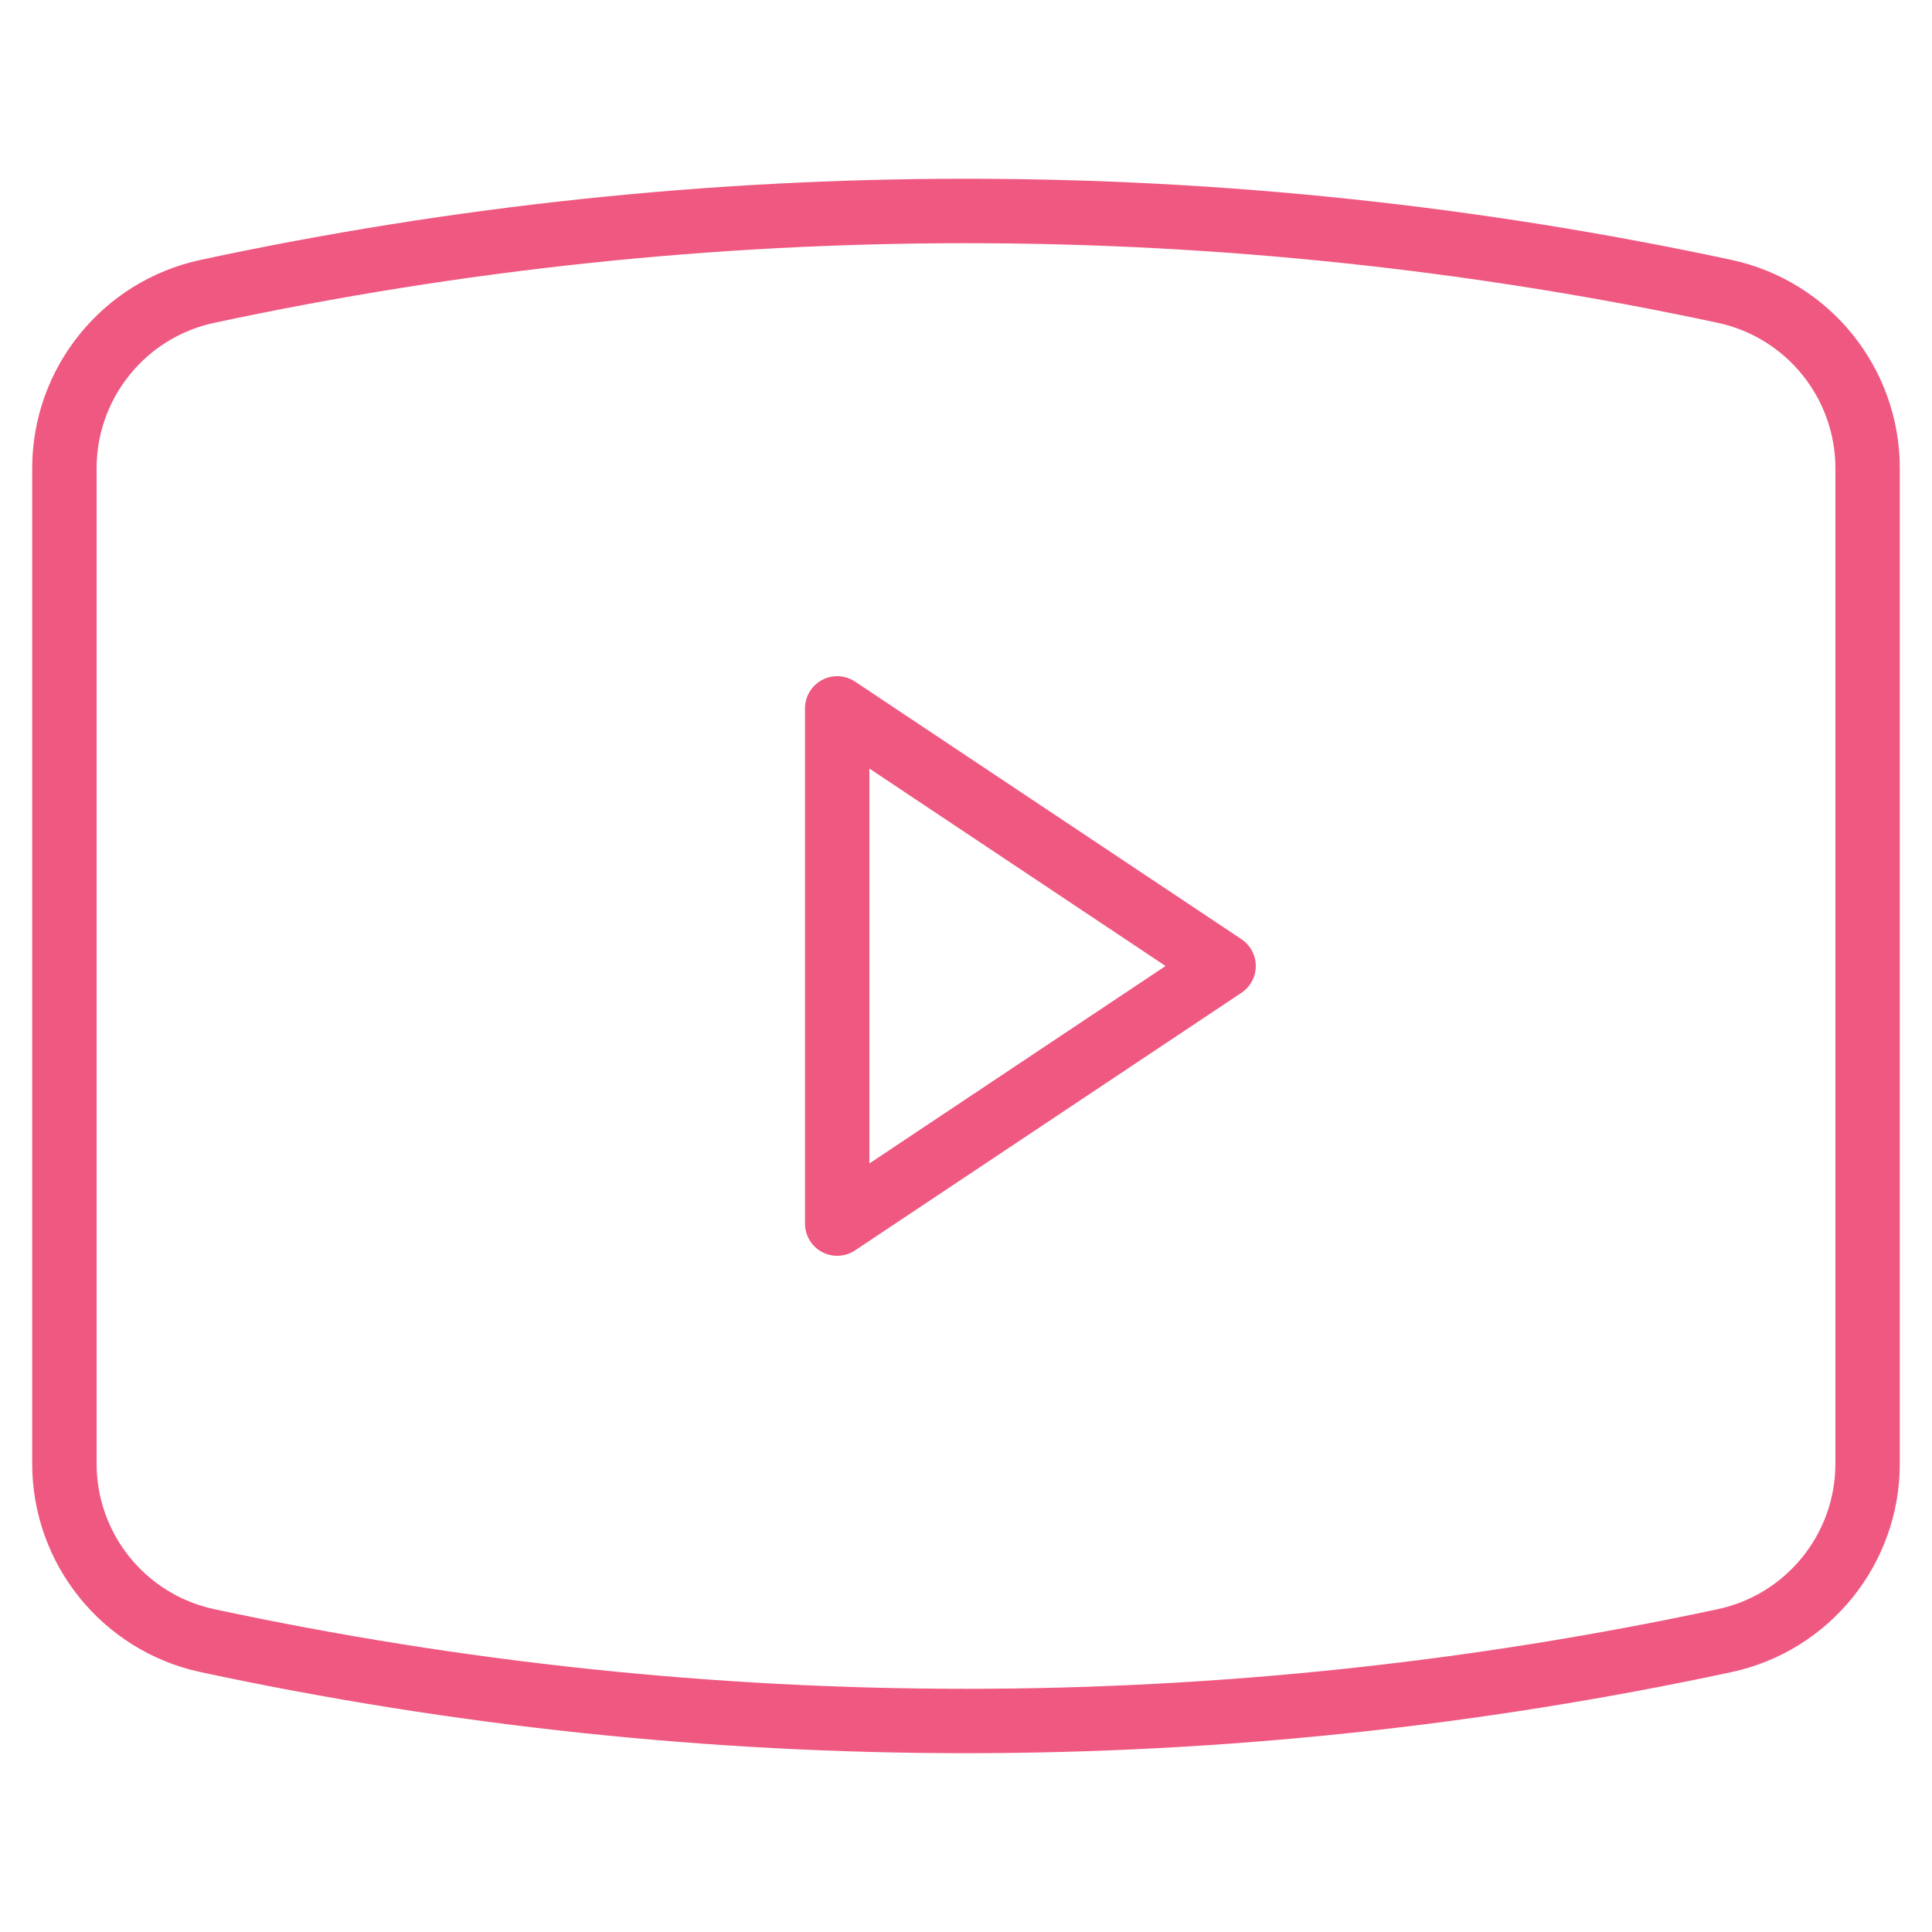 <svg width="30" height="30" viewBox="0 0 30 30" fill="none" xmlns="http://www.w3.org/2000/svg">
<path d="M3.222 25.476L3.117 25.965L3.117 25.965L3.222 25.476ZM26.778 25.476L26.883 25.965L26.883 25.965L26.778 25.476ZM26.778 4.524L26.883 4.035L26.883 4.035L26.778 4.524ZM3.222 4.524L3.326 5.013L3.222 4.524ZM13 11L13.277 10.584C13.124 10.482 12.927 10.472 12.764 10.559C12.601 10.646 12.5 10.816 12.5 11H13ZM13 19H12.5C12.5 19.184 12.601 19.354 12.764 19.441C12.927 19.528 13.124 19.518 13.277 19.416L13 19ZM19 15L19.277 15.416C19.416 15.323 19.5 15.167 19.5 15C19.5 14.833 19.416 14.677 19.277 14.584L19 15ZM0.5 7.272V22.728H1.5V7.272H0.5ZM29.5 22.728V7.272H28.5V22.728H29.5ZM3.117 25.965C10.95 27.643 19.05 27.643 26.883 25.965L26.674 24.987C18.979 26.636 11.021 26.636 3.326 24.987L3.117 25.965ZM26.883 4.035C19.05 2.356 10.95 2.356 3.117 4.035L3.326 5.013C11.021 3.364 18.979 3.364 26.674 5.013L26.883 4.035ZM29.5 7.272C29.5 5.711 28.41 4.362 26.883 4.035L26.674 5.013C27.739 5.241 28.5 6.183 28.5 7.272H29.5ZM28.5 22.728C28.5 23.817 27.739 24.759 26.674 24.987L26.883 25.965C28.41 25.638 29.5 24.289 29.5 22.728H28.5ZM0.5 22.728C0.5 24.289 1.591 25.638 3.117 25.965L3.326 24.987C2.261 24.759 1.5 23.817 1.5 22.728H0.5ZM1.5 7.272C1.5 6.183 2.261 5.241 3.326 5.013L3.117 4.035C1.591 4.362 0.5 5.711 0.5 7.272H1.5ZM12.5 11V19H13.5V11H12.5ZM13.277 19.416L19.277 15.416L18.723 14.584L12.723 18.584L13.277 19.416ZM19.277 14.584L13.277 10.584L12.723 11.416L18.723 15.416L19.277 14.584Z" fill="#EF5881"/>
</svg>
